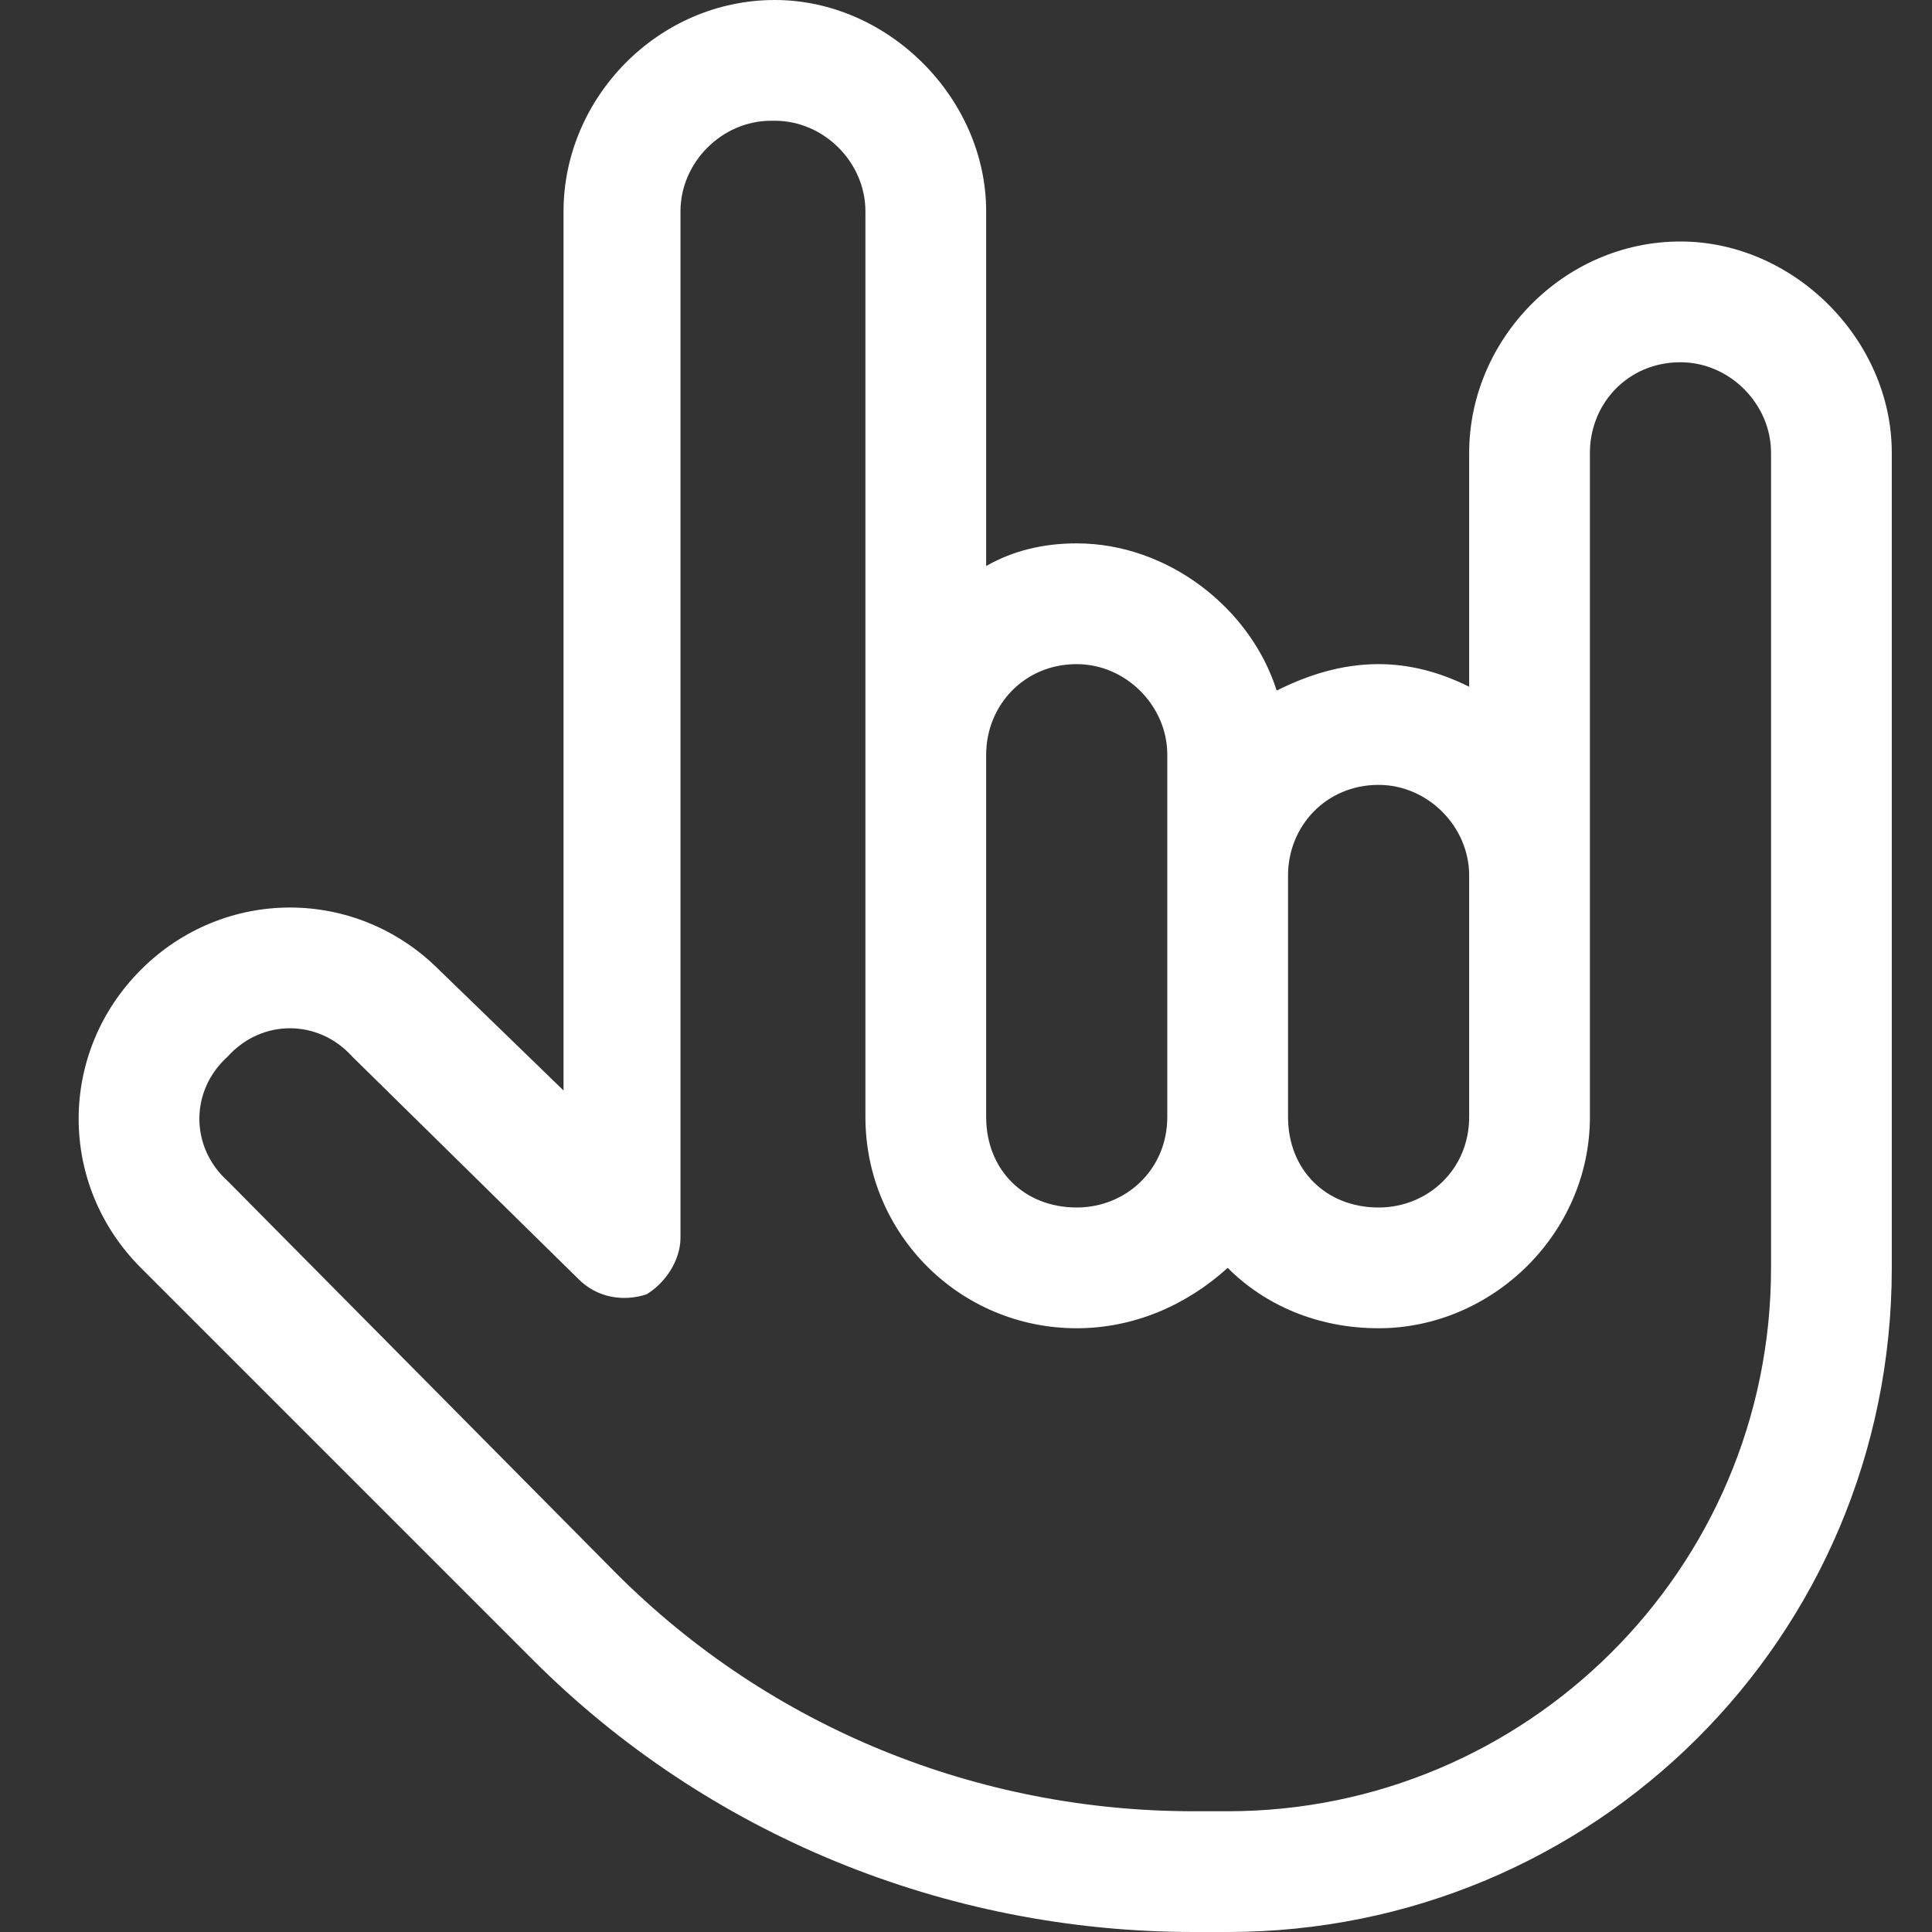 <?xml version="1.0" encoding="UTF-8"?> <svg xmlns="http://www.w3.org/2000/svg" width="32" height="32" viewBox="0 0 32 32" fill="none"><rect x="0" y="0" width="32" height="32" fill="#333333" stroke="none"/><path d="M12.834 2H12.771C11.959 2 11.271 2.688 11.271 3.5V20.5C11.271 20.875 11.021 21.25 10.709 21.438C10.334 21.562 9.896 21.5 9.584 21.188L5.834 17.5C5.271 16.875 4.334 16.875 3.771 17.5C3.146 18.062 3.146 19 3.771 19.562L10.209 26.062C12.771 28.625 16.209 30 19.771 30H20.334C25.271 30 29.334 26 29.334 21V7.5C29.334 6.688 28.646 6 27.834 6C26.959 6 26.334 6.688 26.334 7.5V11V14.5V18.5C26.334 20.438 24.709 22 22.834 22C21.834 22 20.959 21.625 20.334 21C19.646 21.625 18.771 22 17.834 22C15.896 22 14.334 20.438 14.334 18.5V12.5V3.5C14.334 2.688 13.646 2 12.834 2ZM19.334 18.5V14.5V13V12.5C19.334 11.688 18.646 11 17.834 11C16.959 11 16.334 11.688 16.334 12.5V18.5C16.334 19.375 16.959 20 17.834 20C18.646 20 19.334 19.375 19.334 18.5ZM21.334 14.5V18.5C21.334 19.375 21.959 20 22.834 20C23.646 20 24.334 19.375 24.334 18.5V14.5C24.334 13.688 23.646 13 22.834 13C21.959 13 21.334 13.688 21.334 14.5ZM24.334 11.375V11V7.5C24.334 5.625 25.896 4 27.834 4C29.709 4 31.334 5.625 31.334 7.5V21C31.334 27.125 26.396 32 20.334 32H19.771C15.646 32 11.709 30.375 8.834 27.5L2.334 21C0.959 19.625 0.959 17.438 2.334 16.062C3.709 14.688 5.896 14.688 7.271 16.062L9.334 18.062V3.5C9.334 1.625 10.896 0 12.834 0C14.709 0 16.334 1.625 16.334 3.5V5V9.375C16.771 9.125 17.271 9 17.834 9C19.334 9 20.709 10.062 21.146 11.438C21.646 11.188 22.209 11 22.834 11C23.334 11 23.834 11.125 24.334 11.375Z" fill="white"></path></svg> 